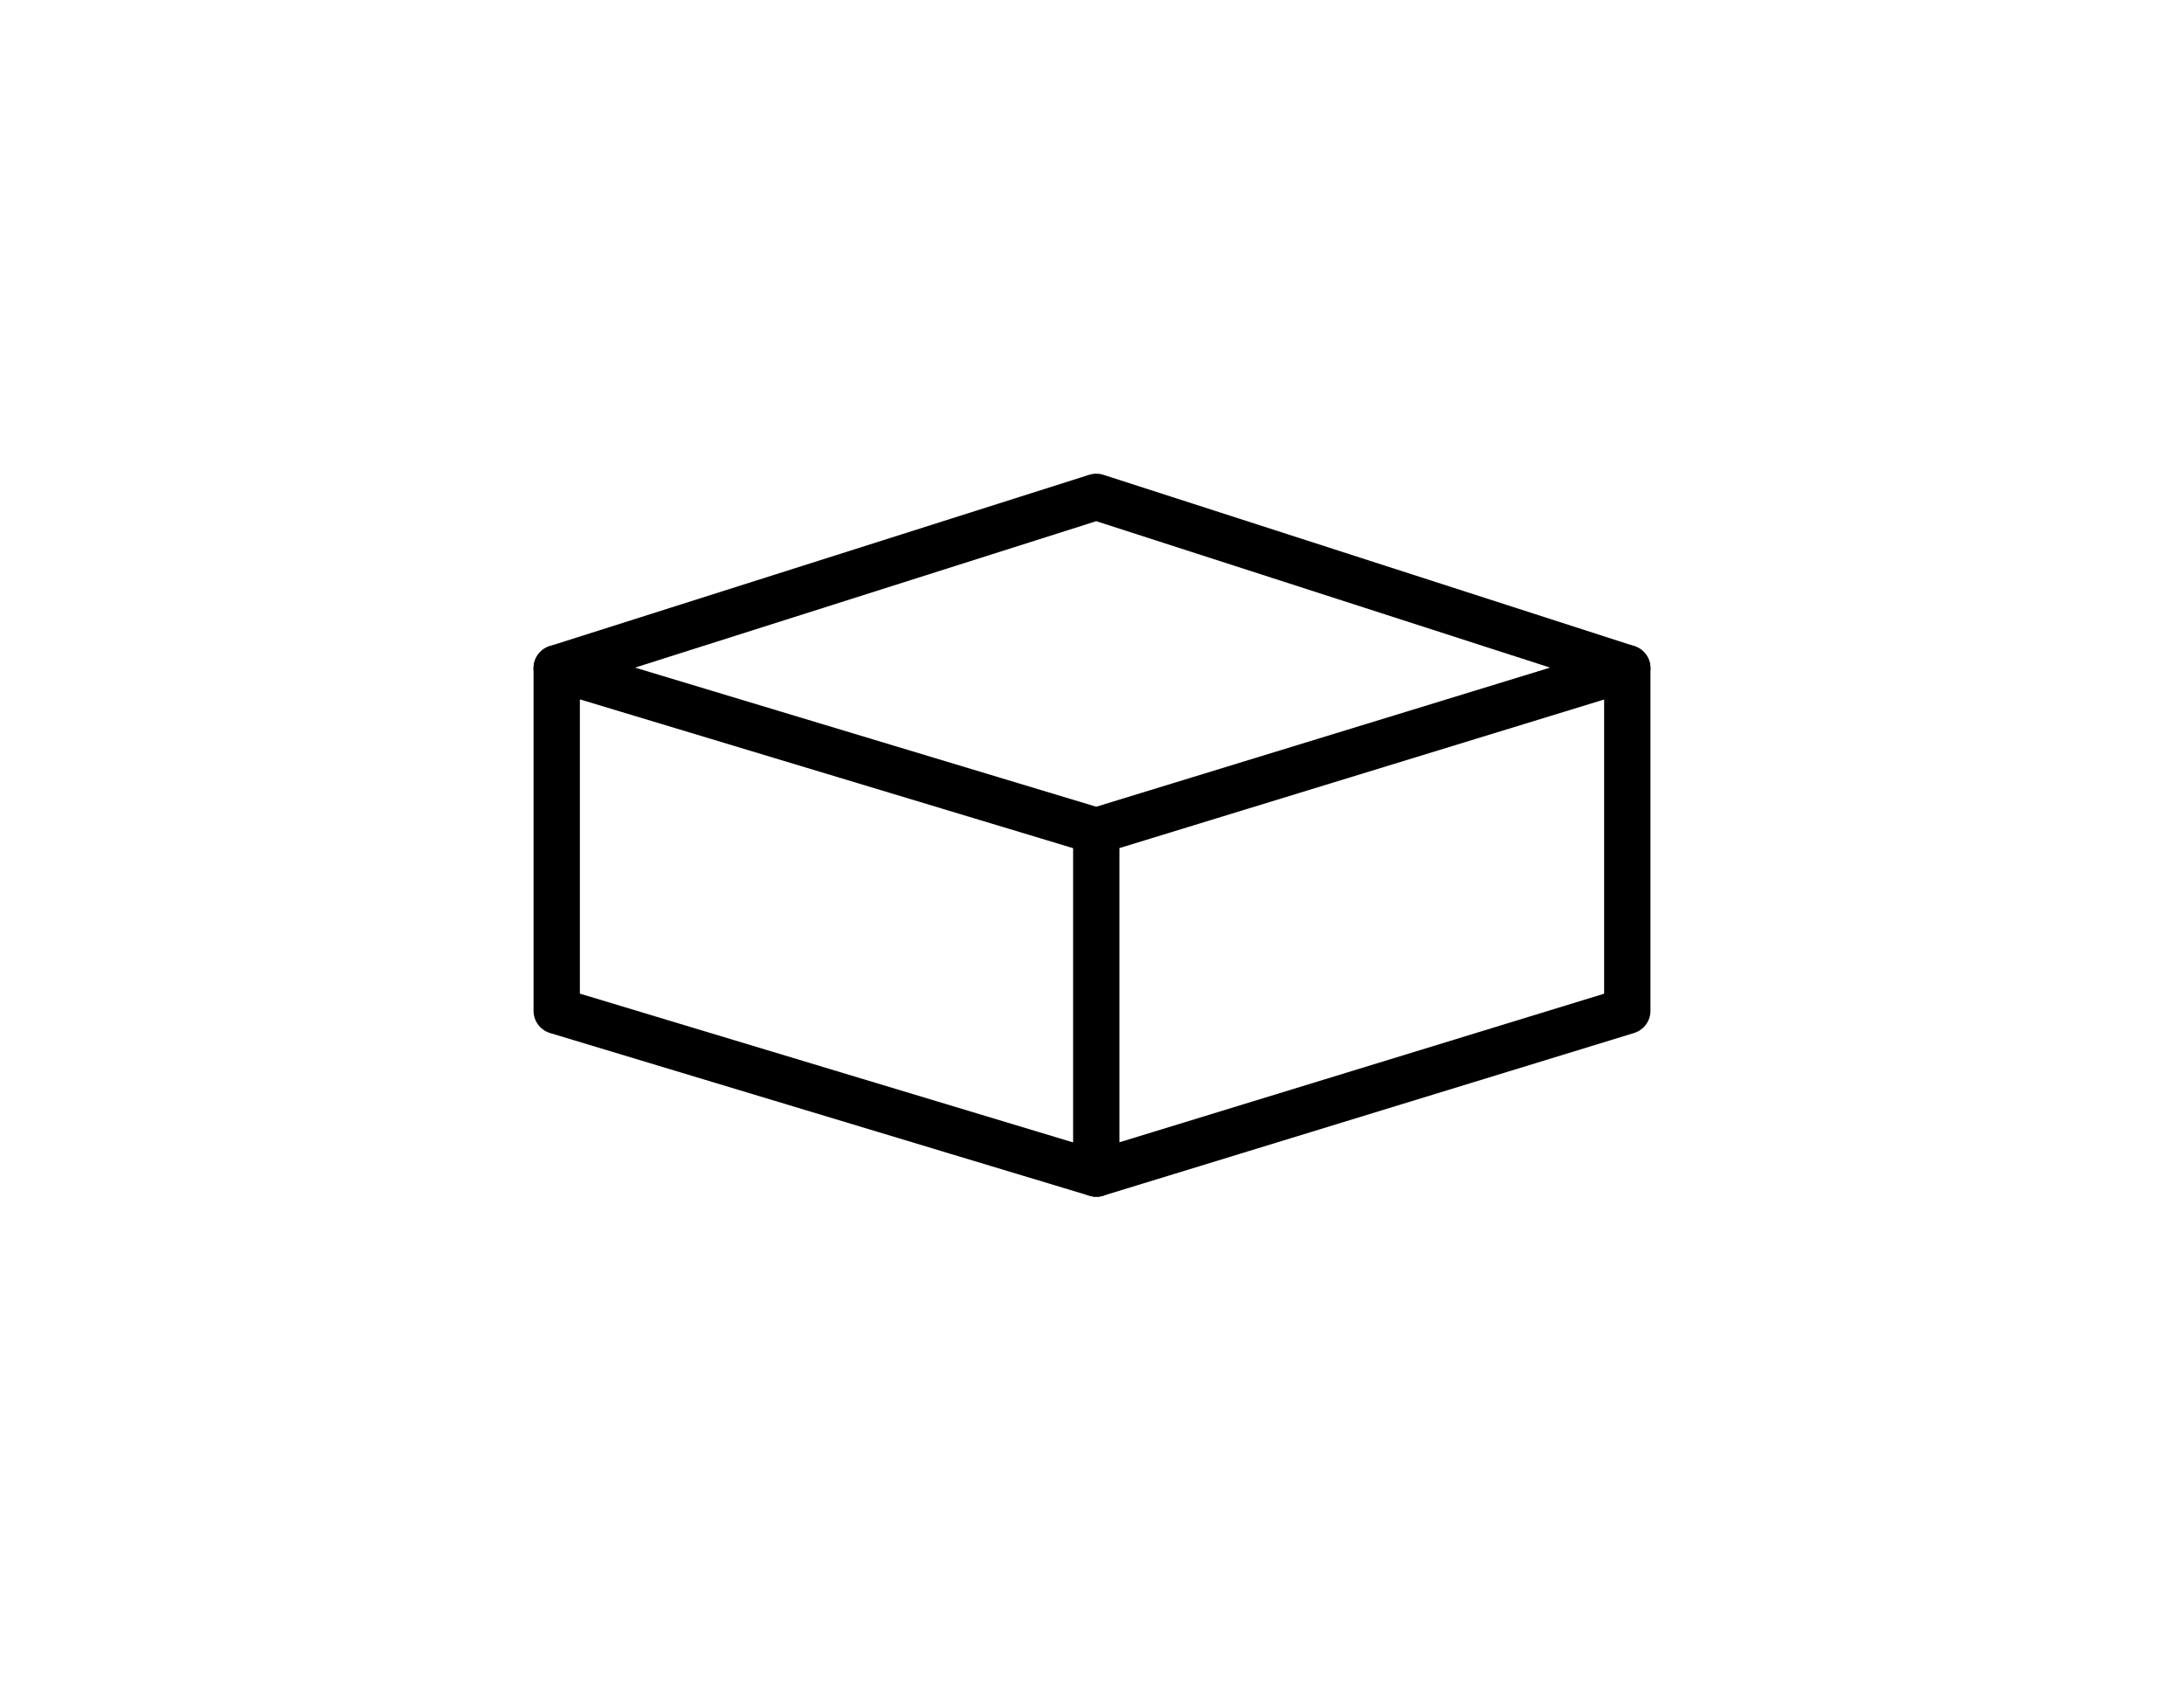 <?xml version="1.0" encoding="utf-8"?>
<!-- Generator: Adobe Illustrator 20.1.0, SVG Export Plug-In . SVG Version: 6.00 Build 0)  -->
<svg version="1.1" id="Layer_1" xmlns="http://www.w3.org/2000/svg" xmlns:xlink="http://www.w3.org/1999/xlink" x="0px" y="0px"
	 viewBox="0 0 25.5 19.8" enable-background="new 0 0 25.5 19.8" xml:space="preserve">
<g>
	
		<polyline fill="none" stroke="#000000" stroke-width="0.541" stroke-linecap="round" stroke-linejoin="round" stroke-miterlimit="10" points="
		12.8,13.7 6.5,11.8 6.5,7.8 12.8,9.7 	"/>
	
		<polygon fill="none" stroke="#000000" stroke-width="0.541" stroke-linecap="round" stroke-linejoin="round" stroke-miterlimit="10" points="
		12.8,13.7 19,11.8 19,7.8 12.8,9.7 	"/>
	
		<polyline fill="none" stroke="#000000" stroke-width="0.541" stroke-linecap="round" stroke-linejoin="round" stroke-miterlimit="10" points="
		6.5,7.8 12.8,5.8 19,7.8 	"/>
</g>
</svg>
